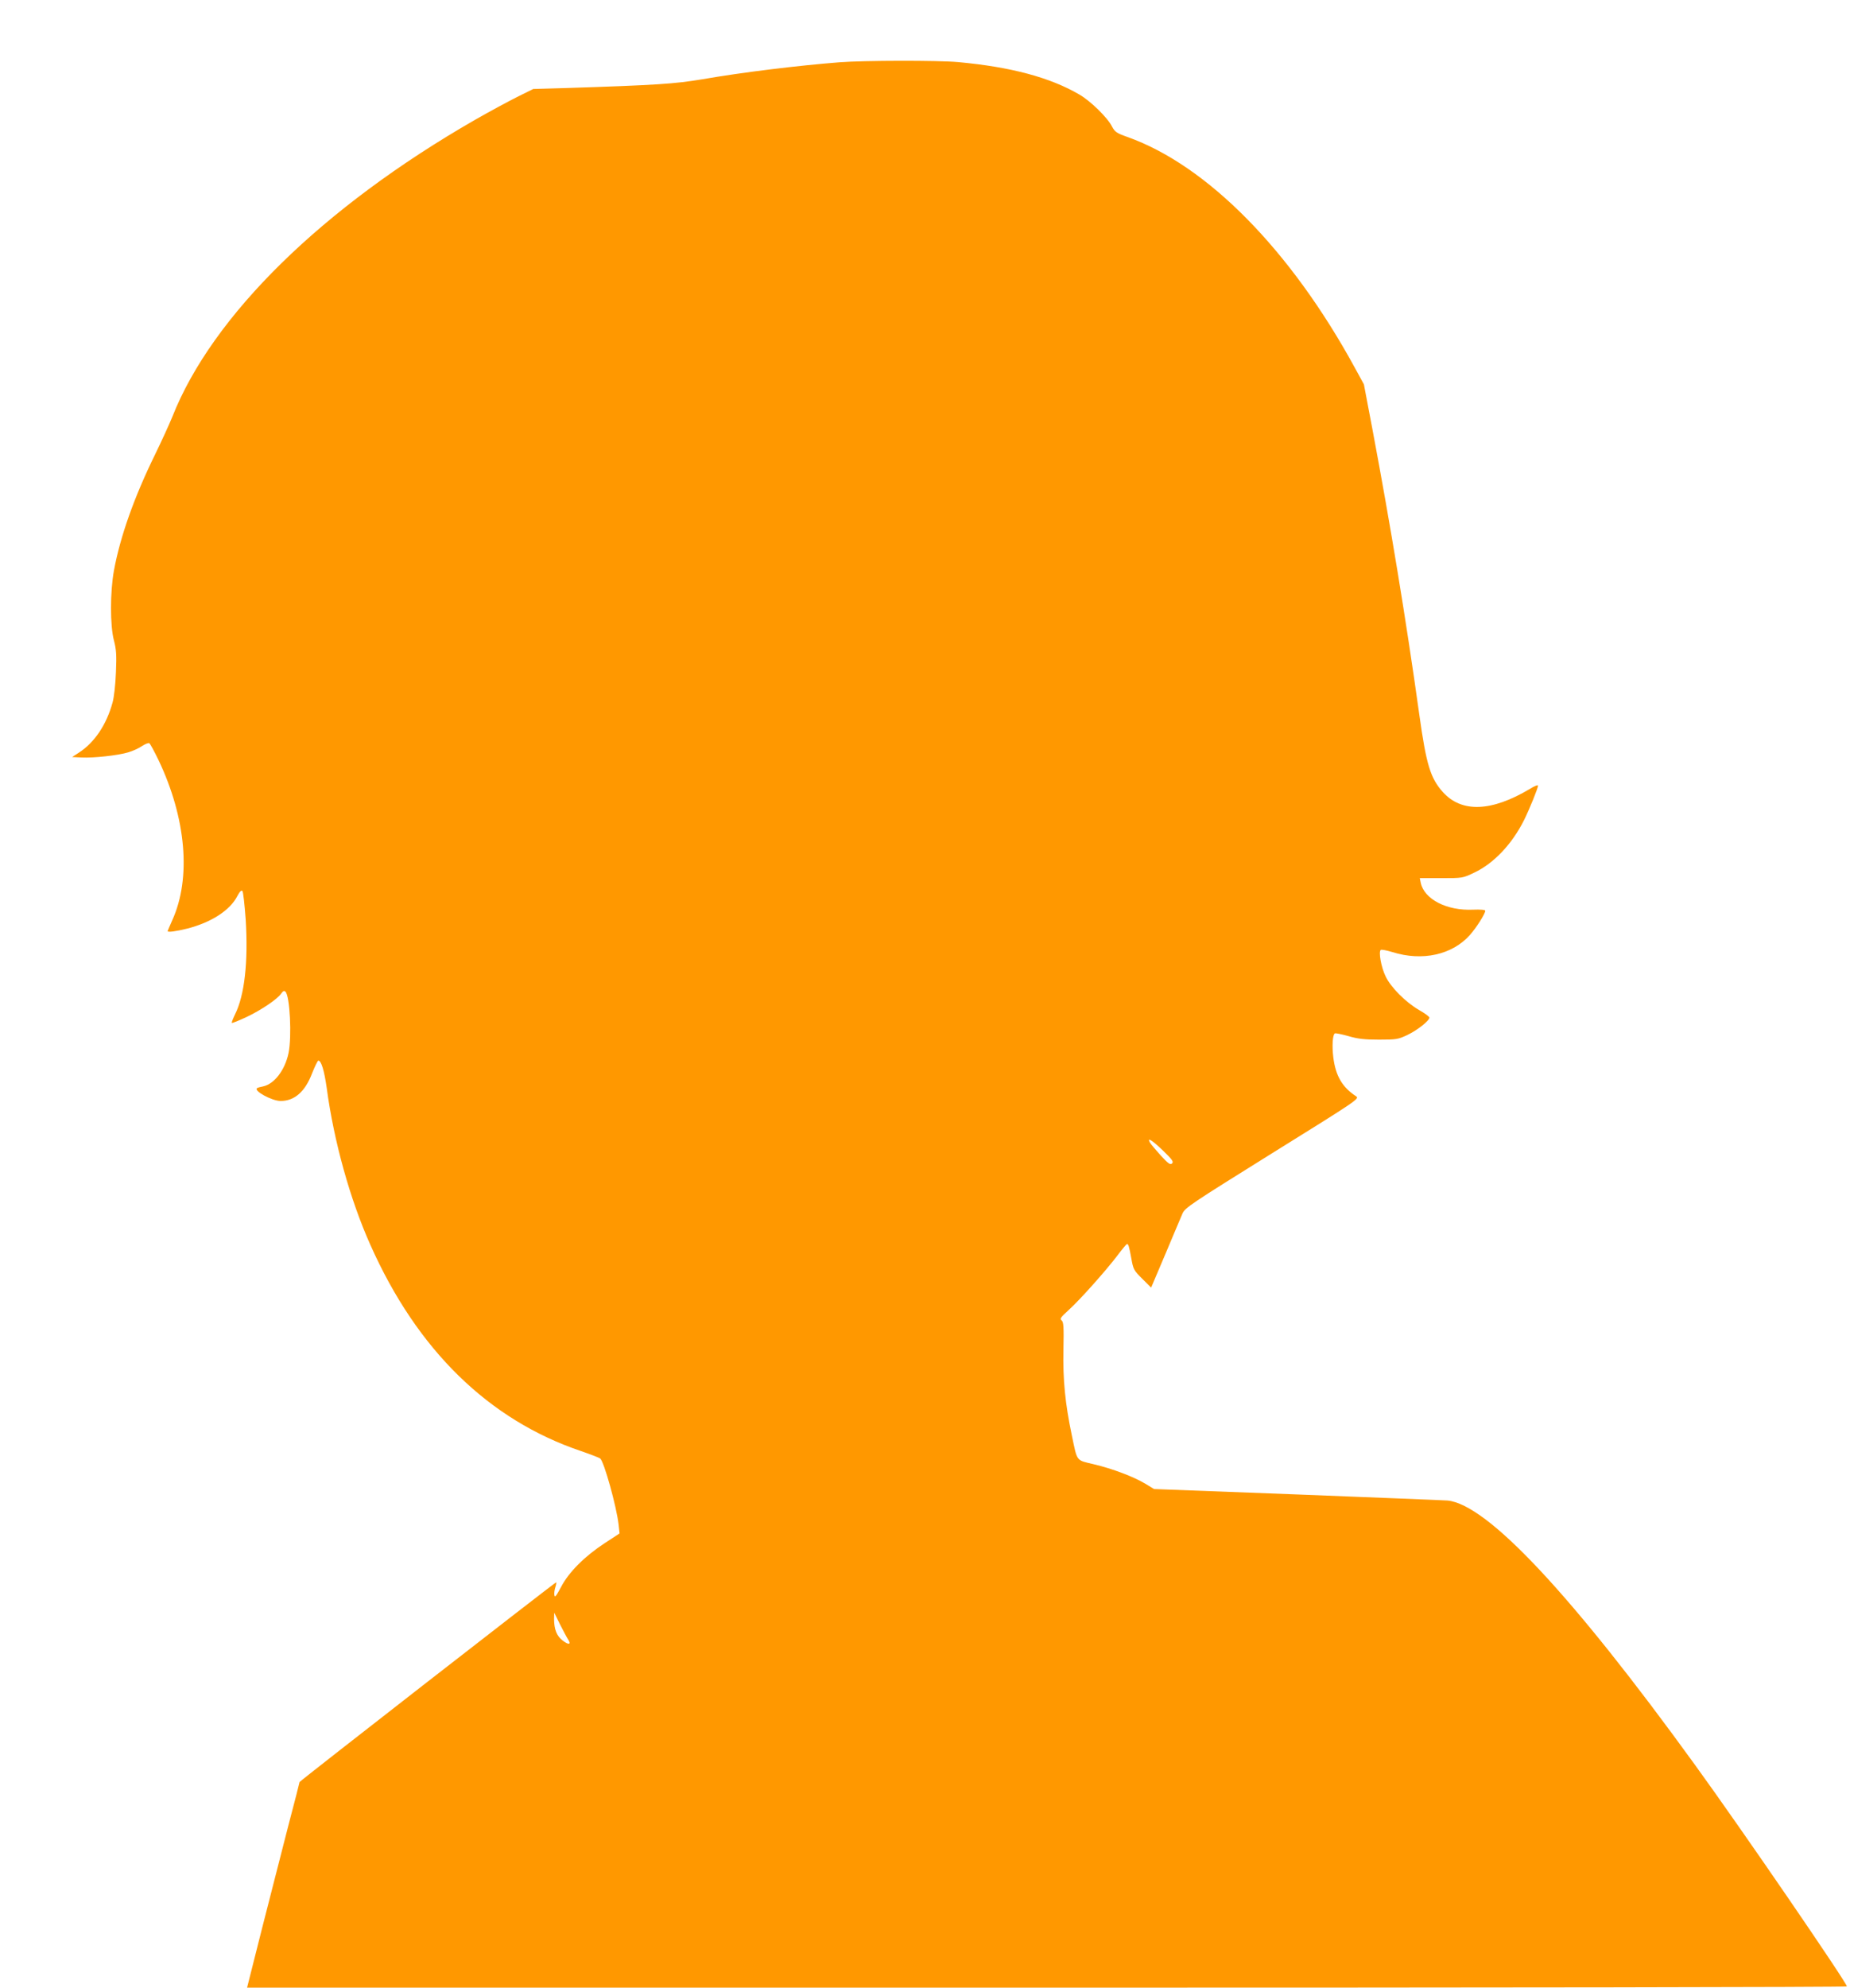 <?xml version="1.0" standalone="no"?>
<!DOCTYPE svg PUBLIC "-//W3C//DTD SVG 20010904//EN"
 "http://www.w3.org/TR/2001/REC-SVG-20010904/DTD/svg10.dtd">
<svg version="1.0" xmlns="http://www.w3.org/2000/svg"
 width="1192pt" height="1280pt" viewBox="0 0 1192 1280"
 preserveAspectRatio="xMidYMid meet">
<g transform="translate(0,1280) scale(0.1,-0.1)"
fill="#ff9800" stroke="none">
<path d="M5410 12399 c-268 -21 -623 -64 -888 -110 -175 -29 -289 -37 -876
-56 l-210 -6 -105 -52 c-58 -29 -180 -95 -271 -147 -982 -564 -1693 -1261
-1950 -1913 -18 -44 -67 -152 -110 -240 -136 -277 -226 -532 -266 -750 -25
-138 -25 -355 0 -449 15 -57 18 -93 13 -205 -3 -79 -12 -161 -22 -196 -39
-142 -116 -257 -217 -322 l-43 -28 60 -3 c77 -4 235 13 301 33 28 8 68 26 88
40 21 14 42 22 48 19 6 -4 32 -52 59 -108 179 -375 212 -761 89 -1032 -16 -37
-30 -68 -30 -70 0 -9 53 -2 126 16 156 40 277 118 324 211 14 27 25 38 32 31
5 -5 14 -87 21 -182 17 -274 -7 -490 -69 -613 -13 -27 -23 -52 -20 -54 2 -3
43 14 91 36 96 45 203 117 227 153 12 17 19 20 27 12 29 -27 42 -291 20 -396
-23 -109 -91 -198 -163 -214 -17 -3 -35 -8 -39 -11 -27 -16 95 -83 151 -83 89
0 157 59 202 176 18 46 37 84 41 84 19 0 38 -63 54 -175 46 -344 151 -721 282
-1013 301 -676 762 -1126 1358 -1327 61 -21 115 -42 122 -47 25 -20 105 -307
119 -427 l6 -56 -95 -62 c-130 -85 -233 -188 -282 -283 -32 -59 -40 -70 -43
-52 -2 13 1 36 7 53 5 16 7 29 4 29 -7 0 -1653 -1280 -1653 -1286 0 -3 -31
-125 -70 -272 -38 -147 -114 -444 -169 -660 l-99 -392 5154 0 c2835 0 5154 3
5154 8 0 23 -677 1011 -979 1427 -796 1099 -1338 1677 -1594 1702 -23 2 -458
19 -966 39 l-925 35 -56 34 c-75 45 -211 97 -334 126 -114 27 -104 14 -140
186 -43 206 -58 357 -54 551 3 149 1 179 -12 189 -13 10 -6 20 46 67 71 64
237 250 314 351 29 39 56 71 60 73 10 4 15 -12 30 -95 12 -67 16 -75 70 -128
l57 -57 93 219 c50 120 100 236 109 258 17 38 52 61 580 390 546 339 562 350
539 365 -89 58 -132 131 -147 250 -9 72 -5 147 10 155 4 3 43 -5 86 -17 61
-18 104 -23 198 -23 114 0 124 2 185 31 63 30 140 91 140 111 0 6 -30 28 -67
49 -86 50 -181 145 -215 216 -29 59 -47 161 -31 171 5 3 38 -3 74 -14 193 -61
387 -18 501 111 40 45 98 136 98 155 0 6 -30 9 -78 7 -170 -8 -316 67 -338
174 l-6 29 139 0 c138 0 138 0 213 36 125 59 242 183 319 336 35 70 91 208 91
224 0 6 -24 -3 -52 -21 -248 -148 -440 -155 -561 -21 -80 89 -107 176 -152
499 -86 616 -186 1221 -301 1832 l-56 295 -58 106 c-414 759 -953 1305 -1466
1487 -70 25 -80 32 -99 67 -28 57 -139 165 -210 206 -190 111 -443 178 -780
209 -127 12 -611 11 -765 -1z m2083 -7008 c60 -58 70 -72 59 -83 -12 -11 -24
-2 -74 52 -32 36 -64 73 -69 83 -20 36 13 16 84 -52z m-3833 -3148 c22 -34 5
-38 -34 -8 -39 29 -56 73 -56 140 l1 40 37 -75 c21 -41 44 -85 52 -97z"/>
</g>
</svg>

